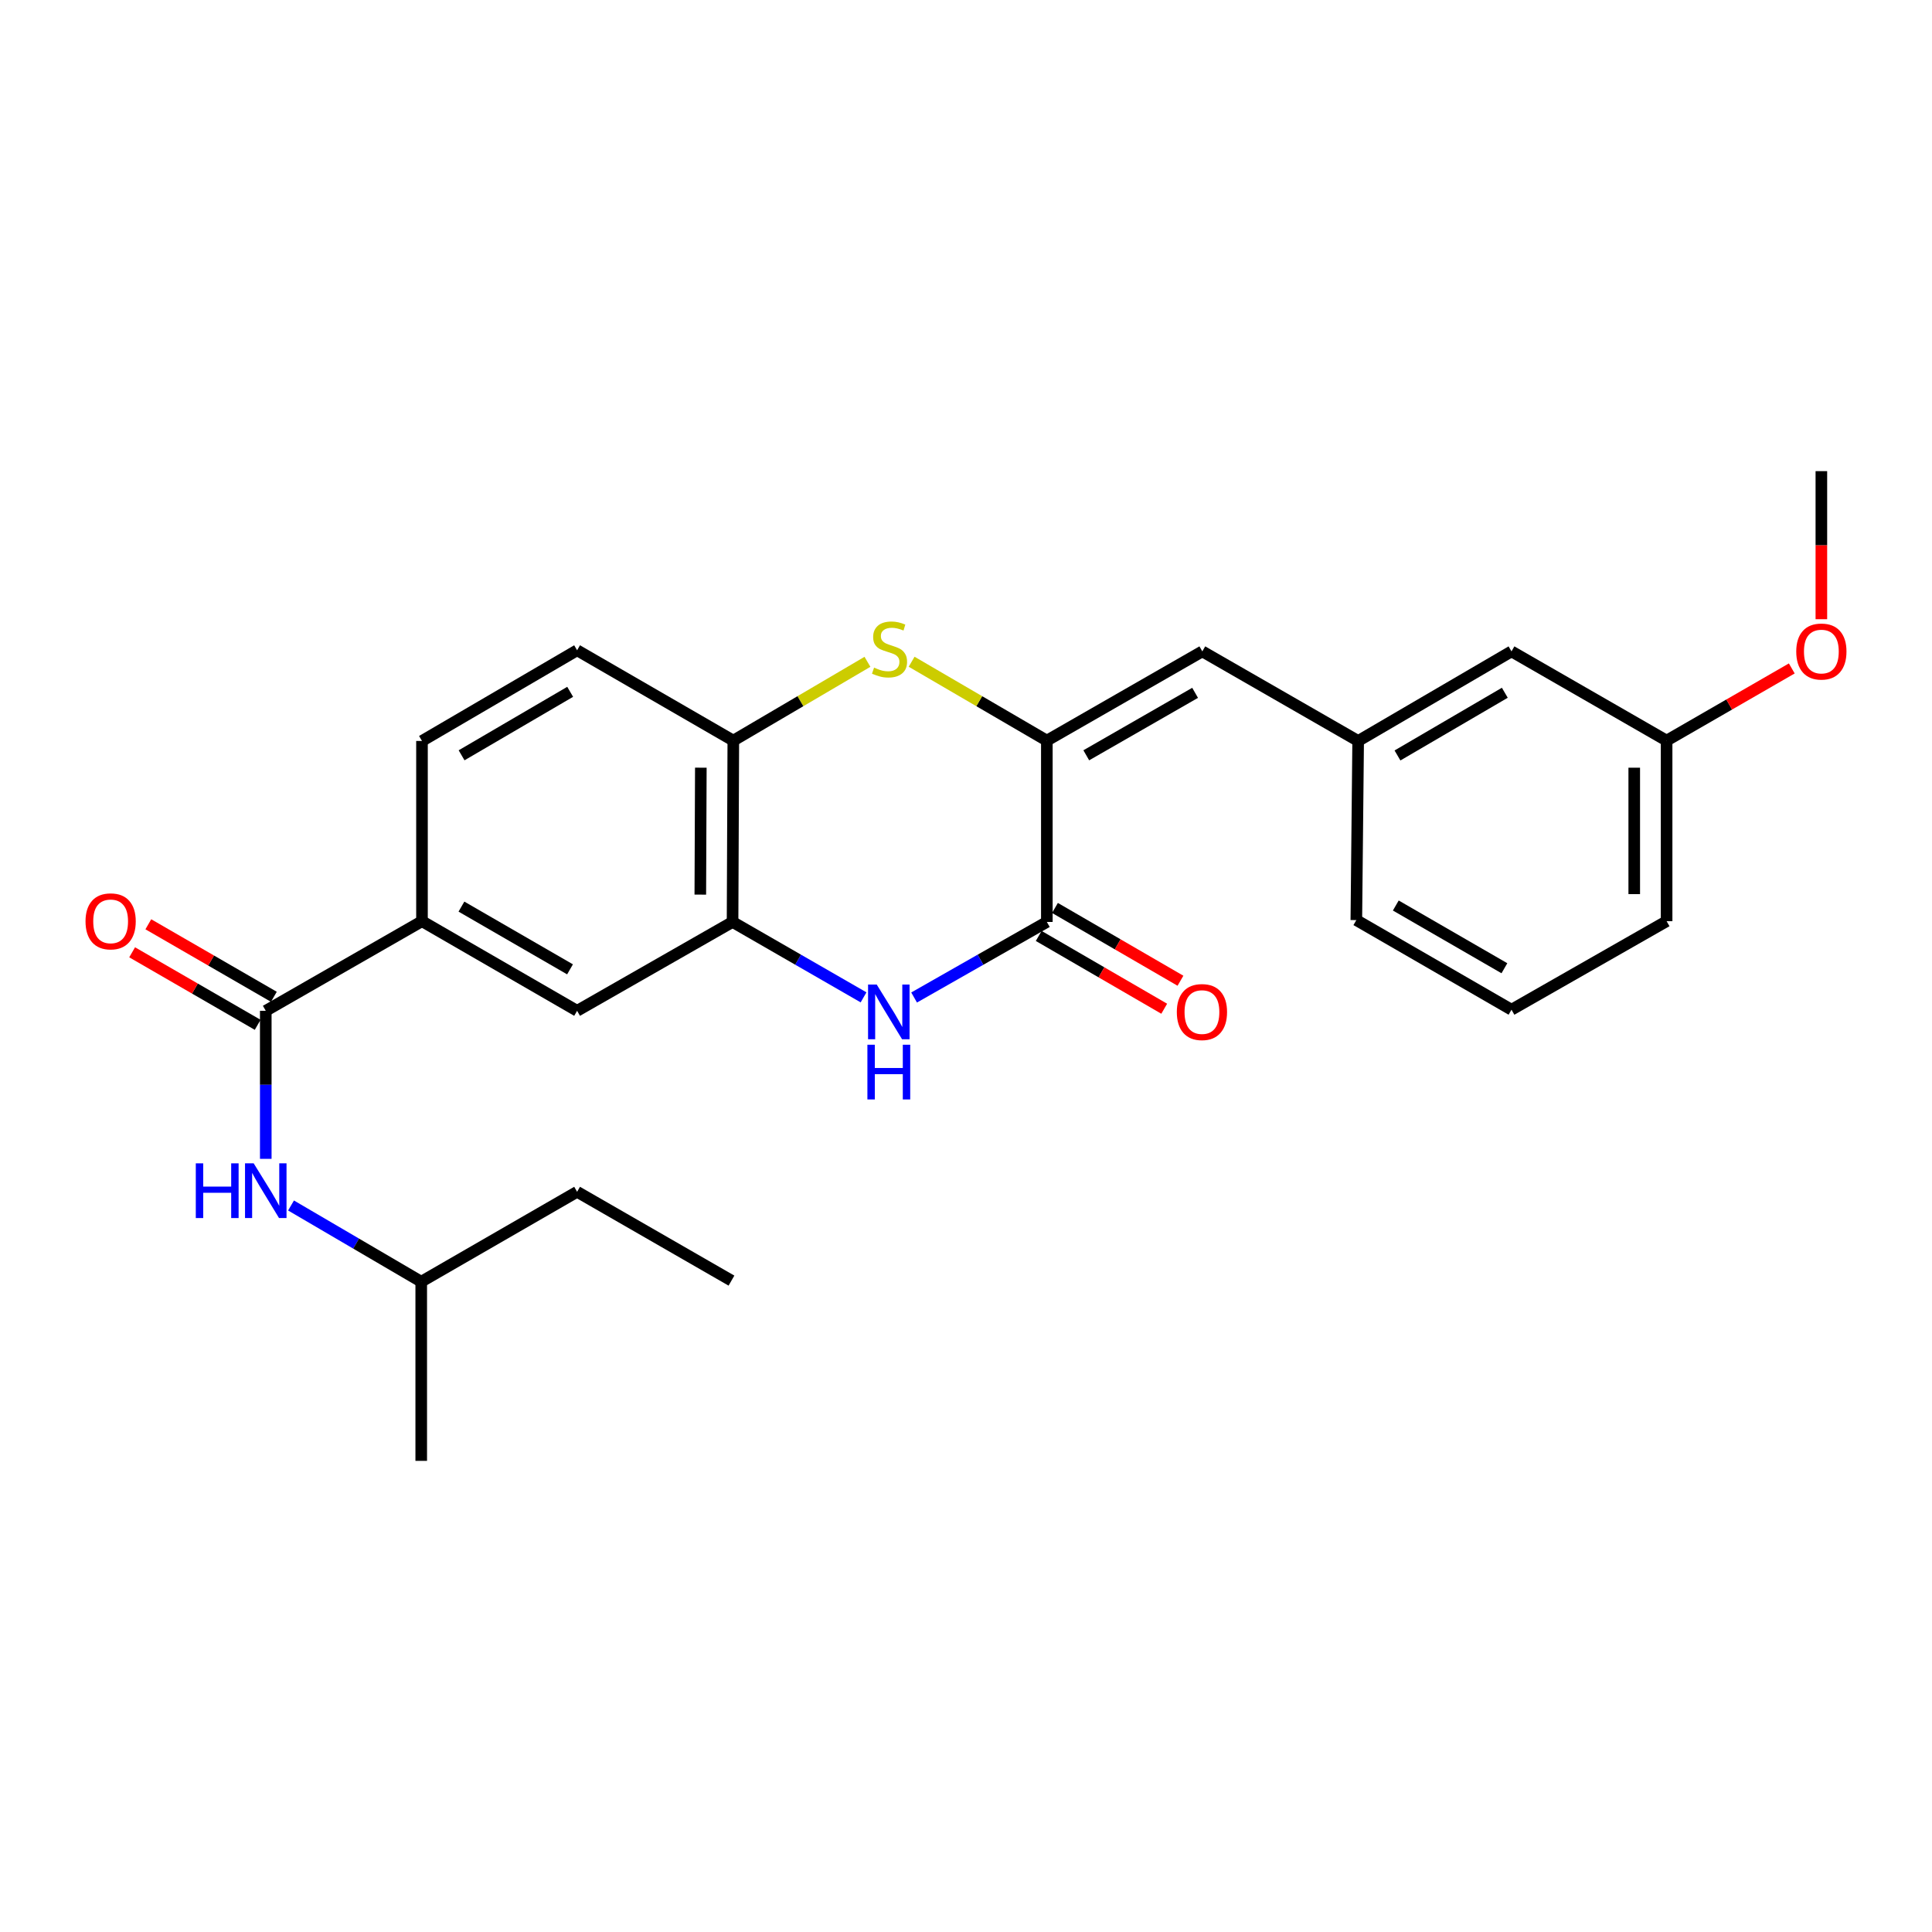 <?xml version='1.0' encoding='iso-8859-1'?>
<svg version='1.1' baseProfile='full'
              xmlns='http://www.w3.org/2000/svg'
                      xmlns:rdkit='http://www.rdkit.org/xml'
                      xmlns:xlink='http://www.w3.org/1999/xlink'
                  xml:space='preserve'
width='1000px' height='1000px' viewBox='0 0 1000 1000'>
<!-- END OF HEADER -->
<rect style='opacity:1.0;fill:#FFFFFF;stroke:none' width='1000' height='1000' x='0' y='0'> </rect>
<path class='bond-0' d='M 541.843,383.341 L 541.843,477.199' style='fill:none;fill-rule:evenodd;stroke:#000000;stroke-width:6px;stroke-linecap:butt;stroke-linejoin:miter;stroke-opacity:1' />
<path class='bond-2' d='M 541.843,383.341 L 506.849,362.927' style='fill:none;fill-rule:evenodd;stroke:#000000;stroke-width:6px;stroke-linecap:butt;stroke-linejoin:miter;stroke-opacity:1' />
<path class='bond-2' d='M 506.849,362.927 L 471.856,342.512' style='fill:none;fill-rule:evenodd;stroke:#CCCC00;stroke-width:6px;stroke-linecap:butt;stroke-linejoin:miter;stroke-opacity:1' />
<path class='bond-6' d='M 541.843,383.341 L 622.317,337.153' style='fill:none;fill-rule:evenodd;stroke:#000000;stroke-width:6px;stroke-linecap:butt;stroke-linejoin:miter;stroke-opacity:1' />
<path class='bond-6' d='M 562.253,390.942 L 618.585,358.61' style='fill:none;fill-rule:evenodd;stroke:#000000;stroke-width:6px;stroke-linecap:butt;stroke-linejoin:miter;stroke-opacity:1' />
<path class='bond-1' d='M 541.843,477.199 L 507.491,496.753' style='fill:none;fill-rule:evenodd;stroke:#000000;stroke-width:6px;stroke-linecap:butt;stroke-linejoin:miter;stroke-opacity:1' />
<path class='bond-1' d='M 507.491,496.753 L 473.14,516.307' style='fill:none;fill-rule:evenodd;stroke:#0000FF;stroke-width:6px;stroke-linecap:butt;stroke-linejoin:miter;stroke-opacity:1' />
<path class='bond-10' d='M 537.64,484.444 L 570.12,503.282' style='fill:none;fill-rule:evenodd;stroke:#000000;stroke-width:6px;stroke-linecap:butt;stroke-linejoin:miter;stroke-opacity:1' />
<path class='bond-10' d='M 570.12,503.282 L 602.599,522.12' style='fill:none;fill-rule:evenodd;stroke:#FF0000;stroke-width:6px;stroke-linecap:butt;stroke-linejoin:miter;stroke-opacity:1' />
<path class='bond-10' d='M 546.045,469.953 L 578.524,488.791' style='fill:none;fill-rule:evenodd;stroke:#000000;stroke-width:6px;stroke-linecap:butt;stroke-linejoin:miter;stroke-opacity:1' />
<path class='bond-10' d='M 578.524,488.791 L 611.004,507.629' style='fill:none;fill-rule:evenodd;stroke:#FF0000;stroke-width:6px;stroke-linecap:butt;stroke-linejoin:miter;stroke-opacity:1' />
<path class='bond-26' d='M 446.974,516.233 L 413.073,496.716' style='fill:none;fill-rule:evenodd;stroke:#0000FF;stroke-width:6px;stroke-linecap:butt;stroke-linejoin:miter;stroke-opacity:1' />
<path class='bond-26' d='M 413.073,496.716 L 379.172,477.199' style='fill:none;fill-rule:evenodd;stroke:#000000;stroke-width:6px;stroke-linecap:butt;stroke-linejoin:miter;stroke-opacity:1' />
<path class='bond-5' d='M 448.994,342.552 L 414.279,362.947' style='fill:none;fill-rule:evenodd;stroke:#CCCC00;stroke-width:6px;stroke-linecap:butt;stroke-linejoin:miter;stroke-opacity:1' />
<path class='bond-5' d='M 414.279,362.947 L 379.563,383.341' style='fill:none;fill-rule:evenodd;stroke:#000000;stroke-width:6px;stroke-linecap:butt;stroke-linejoin:miter;stroke-opacity:1' />
<path class='bond-3' d='M 379.172,477.199 L 379.563,383.341' style='fill:none;fill-rule:evenodd;stroke:#000000;stroke-width:6px;stroke-linecap:butt;stroke-linejoin:miter;stroke-opacity:1' />
<path class='bond-3' d='M 362.479,463.05 L 362.752,397.35' style='fill:none;fill-rule:evenodd;stroke:#000000;stroke-width:6px;stroke-linecap:butt;stroke-linejoin:miter;stroke-opacity:1' />
<path class='bond-9' d='M 379.172,477.199 L 298.707,523.192' style='fill:none;fill-rule:evenodd;stroke:#000000;stroke-width:6px;stroke-linecap:butt;stroke-linejoin:miter;stroke-opacity:1' />
<path class='bond-4' d='M 137.563,523.192 L 218.419,476.808' style='fill:none;fill-rule:evenodd;stroke:#000000;stroke-width:6px;stroke-linecap:butt;stroke-linejoin:miter;stroke-opacity:1' />
<path class='bond-8' d='M 137.563,523.192 L 137.563,561.505' style='fill:none;fill-rule:evenodd;stroke:#000000;stroke-width:6px;stroke-linecap:butt;stroke-linejoin:miter;stroke-opacity:1' />
<path class='bond-8' d='M 137.563,561.505 L 137.563,599.817' style='fill:none;fill-rule:evenodd;stroke:#0000FF;stroke-width:6px;stroke-linecap:butt;stroke-linejoin:miter;stroke-opacity:1' />
<path class='bond-11' d='M 141.752,515.939 L 109.263,497.171' style='fill:none;fill-rule:evenodd;stroke:#000000;stroke-width:6px;stroke-linecap:butt;stroke-linejoin:miter;stroke-opacity:1' />
<path class='bond-11' d='M 109.263,497.171 L 76.773,478.404' style='fill:none;fill-rule:evenodd;stroke:#FF0000;stroke-width:6px;stroke-linecap:butt;stroke-linejoin:miter;stroke-opacity:1' />
<path class='bond-11' d='M 133.373,530.445 L 100.883,511.677' style='fill:none;fill-rule:evenodd;stroke:#000000;stroke-width:6px;stroke-linecap:butt;stroke-linejoin:miter;stroke-opacity:1' />
<path class='bond-11' d='M 100.883,511.677 L 68.394,492.909' style='fill:none;fill-rule:evenodd;stroke:#FF0000;stroke-width:6px;stroke-linecap:butt;stroke-linejoin:miter;stroke-opacity:1' />
<path class='bond-13' d='M 379.563,383.341 L 298.707,336.585' style='fill:none;fill-rule:evenodd;stroke:#000000;stroke-width:6px;stroke-linecap:butt;stroke-linejoin:miter;stroke-opacity:1' />
<path class='bond-12' d='M 622.317,337.153 L 702.978,383.518' style='fill:none;fill-rule:evenodd;stroke:#000000;stroke-width:6px;stroke-linecap:butt;stroke-linejoin:miter;stroke-opacity:1' />
<path class='bond-7' d='M 218.419,476.808 L 218.419,383.518' style='fill:none;fill-rule:evenodd;stroke:#000000;stroke-width:6px;stroke-linecap:butt;stroke-linejoin:miter;stroke-opacity:1' />
<path class='bond-27' d='M 218.419,476.808 L 298.707,523.192' style='fill:none;fill-rule:evenodd;stroke:#000000;stroke-width:6px;stroke-linecap:butt;stroke-linejoin:miter;stroke-opacity:1' />
<path class='bond-27' d='M 238.842,469.26 L 295.044,501.729' style='fill:none;fill-rule:evenodd;stroke:#000000;stroke-width:6px;stroke-linecap:butt;stroke-linejoin:miter;stroke-opacity:1' />
<path class='bond-17' d='M 150.634,623.958 L 184.331,643.686' style='fill:none;fill-rule:evenodd;stroke:#0000FF;stroke-width:6px;stroke-linecap:butt;stroke-linejoin:miter;stroke-opacity:1' />
<path class='bond-17' d='M 184.331,643.686 L 218.028,663.415' style='fill:none;fill-rule:evenodd;stroke:#000000;stroke-width:6px;stroke-linecap:butt;stroke-linejoin:miter;stroke-opacity:1' />
<path class='bond-15' d='M 702.978,383.518 L 782.345,337.153' style='fill:none;fill-rule:evenodd;stroke:#000000;stroke-width:6px;stroke-linecap:butt;stroke-linejoin:miter;stroke-opacity:1' />
<path class='bond-15' d='M 723.333,391.028 L 778.89,358.572' style='fill:none;fill-rule:evenodd;stroke:#000000;stroke-width:6px;stroke-linecap:butt;stroke-linejoin:miter;stroke-opacity:1' />
<path class='bond-20' d='M 702.978,383.518 L 702.038,476.24' style='fill:none;fill-rule:evenodd;stroke:#000000;stroke-width:6px;stroke-linecap:butt;stroke-linejoin:miter;stroke-opacity:1' />
<path class='bond-14' d='M 298.707,336.585 L 218.419,383.518' style='fill:none;fill-rule:evenodd;stroke:#000000;stroke-width:6px;stroke-linecap:butt;stroke-linejoin:miter;stroke-opacity:1' />
<path class='bond-14' d='M 295.118,358.087 L 238.916,390.94' style='fill:none;fill-rule:evenodd;stroke:#000000;stroke-width:6px;stroke-linecap:butt;stroke-linejoin:miter;stroke-opacity:1' />
<path class='bond-16' d='M 782.345,337.153 L 862.633,383.341' style='fill:none;fill-rule:evenodd;stroke:#000000;stroke-width:6px;stroke-linecap:butt;stroke-linejoin:miter;stroke-opacity:1' />
<path class='bond-18' d='M 862.633,383.341 L 895.028,364.661' style='fill:none;fill-rule:evenodd;stroke:#000000;stroke-width:6px;stroke-linecap:butt;stroke-linejoin:miter;stroke-opacity:1' />
<path class='bond-18' d='M 895.028,364.661 L 927.423,345.982' style='fill:none;fill-rule:evenodd;stroke:#FF0000;stroke-width:6px;stroke-linecap:butt;stroke-linejoin:miter;stroke-opacity:1' />
<path class='bond-28' d='M 862.633,383.341 L 862.633,476.808' style='fill:none;fill-rule:evenodd;stroke:#000000;stroke-width:6px;stroke-linecap:butt;stroke-linejoin:miter;stroke-opacity:1' />
<path class='bond-28' d='M 845.881,397.361 L 845.881,462.788' style='fill:none;fill-rule:evenodd;stroke:#000000;stroke-width:6px;stroke-linecap:butt;stroke-linejoin:miter;stroke-opacity:1' />
<path class='bond-23' d='M 218.028,663.415 L 298.707,616.873' style='fill:none;fill-rule:evenodd;stroke:#000000;stroke-width:6px;stroke-linecap:butt;stroke-linejoin:miter;stroke-opacity:1' />
<path class='bond-24' d='M 218.028,663.415 L 218.028,756.137' style='fill:none;fill-rule:evenodd;stroke:#000000;stroke-width:6px;stroke-linecap:butt;stroke-linejoin:miter;stroke-opacity:1' />
<path class='bond-22' d='M 942.735,320.5 L 942.735,282.182' style='fill:none;fill-rule:evenodd;stroke:#FF0000;stroke-width:6px;stroke-linecap:butt;stroke-linejoin:miter;stroke-opacity:1' />
<path class='bond-22' d='M 942.735,282.182 L 942.735,243.863' style='fill:none;fill-rule:evenodd;stroke:#000000;stroke-width:6px;stroke-linecap:butt;stroke-linejoin:miter;stroke-opacity:1' />
<path class='bond-19' d='M 782.345,522.624 L 702.038,476.24' style='fill:none;fill-rule:evenodd;stroke:#000000;stroke-width:6px;stroke-linecap:butt;stroke-linejoin:miter;stroke-opacity:1' />
<path class='bond-19' d='M 778.677,501.161 L 722.462,468.692' style='fill:none;fill-rule:evenodd;stroke:#000000;stroke-width:6px;stroke-linecap:butt;stroke-linejoin:miter;stroke-opacity:1' />
<path class='bond-21' d='M 782.345,522.624 L 862.633,476.808' style='fill:none;fill-rule:evenodd;stroke:#000000;stroke-width:6px;stroke-linecap:butt;stroke-linejoin:miter;stroke-opacity:1' />
<path class='bond-25' d='M 298.707,616.873 L 378.604,662.847' style='fill:none;fill-rule:evenodd;stroke:#000000;stroke-width:6px;stroke-linecap:butt;stroke-linejoin:miter;stroke-opacity:1' />
<path  class='atom-2' d='M 453.787 509.6
L 463.067 524.6
Q 463.987 526.08, 465.467 528.76
Q 466.947 531.44, 467.027 531.6
L 467.027 509.6
L 470.787 509.6
L 470.787 537.92
L 466.907 537.92
L 456.947 521.52
Q 455.787 519.6, 454.547 517.4
Q 453.347 515.2, 452.987 514.52
L 452.987 537.92
L 449.307 537.92
L 449.307 509.6
L 453.787 509.6
' fill='#0000FF'/>
<path  class='atom-2' d='M 448.967 540.752
L 452.807 540.752
L 452.807 552.792
L 467.287 552.792
L 467.287 540.752
L 471.127 540.752
L 471.127 569.072
L 467.287 569.072
L 467.287 555.992
L 452.807 555.992
L 452.807 569.072
L 448.967 569.072
L 448.967 540.752
' fill='#0000FF'/>
<path  class='atom-3' d='M 452.419 345.56
Q 452.739 345.68, 454.059 346.24
Q 455.379 346.8, 456.819 347.16
Q 458.299 347.48, 459.739 347.48
Q 462.419 347.48, 463.979 346.2
Q 465.539 344.88, 465.539 342.6
Q 465.539 341.04, 464.739 340.08
Q 463.979 339.12, 462.779 338.6
Q 461.579 338.08, 459.579 337.48
Q 457.059 336.72, 455.539 336
Q 454.059 335.28, 452.979 333.76
Q 451.939 332.24, 451.939 329.68
Q 451.939 326.12, 454.339 323.92
Q 456.779 321.72, 461.579 321.72
Q 464.859 321.72, 468.579 323.28
L 467.659 326.36
Q 464.259 324.96, 461.699 324.96
Q 458.939 324.96, 457.419 326.12
Q 455.899 327.24, 455.939 329.2
Q 455.939 330.72, 456.699 331.64
Q 457.499 332.56, 458.619 333.08
Q 459.779 333.6, 461.699 334.2
Q 464.259 335, 465.779 335.8
Q 467.299 336.6, 468.379 338.24
Q 469.499 339.84, 469.499 342.6
Q 469.499 346.52, 466.859 348.64
Q 464.259 350.72, 459.899 350.72
Q 457.379 350.72, 455.459 350.16
Q 453.579 349.64, 451.339 348.72
L 452.419 345.56
' fill='#CCCC00'/>
<path  class='atom-9' d='M 101.343 602.145
L 105.183 602.145
L 105.183 614.185
L 119.663 614.185
L 119.663 602.145
L 123.503 602.145
L 123.503 630.465
L 119.663 630.465
L 119.663 617.385
L 105.183 617.385
L 105.183 630.465
L 101.343 630.465
L 101.343 602.145
' fill='#0000FF'/>
<path  class='atom-9' d='M 131.303 602.145
L 140.583 617.145
Q 141.503 618.625, 142.983 621.305
Q 144.463 623.985, 144.543 624.145
L 144.543 602.145
L 148.303 602.145
L 148.303 630.465
L 144.423 630.465
L 134.463 614.065
Q 133.303 612.145, 132.063 609.945
Q 130.863 607.745, 130.503 607.065
L 130.503 630.465
L 126.823 630.465
L 126.823 602.145
L 131.303 602.145
' fill='#0000FF'/>
<path  class='atom-11' d='M 609.122 523.84
Q 609.122 517.04, 612.482 513.24
Q 615.842 509.44, 622.122 509.44
Q 628.402 509.44, 631.762 513.24
Q 635.122 517.04, 635.122 523.84
Q 635.122 530.72, 631.722 534.64
Q 628.322 538.52, 622.122 538.52
Q 615.882 538.52, 612.482 534.64
Q 609.122 530.76, 609.122 523.84
M 622.122 535.32
Q 626.442 535.32, 628.762 532.44
Q 631.122 529.52, 631.122 523.84
Q 631.122 518.28, 628.762 515.48
Q 626.442 512.64, 622.122 512.64
Q 617.802 512.64, 615.442 515.44
Q 613.122 518.24, 613.122 523.84
Q 613.122 529.56, 615.442 532.44
Q 617.802 535.32, 622.122 535.32
' fill='#FF0000'/>
<path  class='atom-12' d='M 44.265 476.888
Q 44.265 470.088, 47.625 466.288
Q 50.985 462.488, 57.265 462.488
Q 63.545 462.488, 66.905 466.288
Q 70.265 470.088, 70.265 476.888
Q 70.265 483.768, 66.865 487.688
Q 63.465 491.568, 57.265 491.568
Q 51.025 491.568, 47.625 487.688
Q 44.265 483.808, 44.265 476.888
M 57.265 488.368
Q 61.585 488.368, 63.905 485.488
Q 66.265 482.568, 66.265 476.888
Q 66.265 471.328, 63.905 468.528
Q 61.585 465.688, 57.265 465.688
Q 52.945 465.688, 50.585 468.488
Q 48.265 471.288, 48.265 476.888
Q 48.265 482.608, 50.585 485.488
Q 52.945 488.368, 57.265 488.368
' fill='#FF0000'/>
<path  class='atom-19' d='M 929.735 337.233
Q 929.735 330.433, 933.095 326.633
Q 936.455 322.833, 942.735 322.833
Q 949.015 322.833, 952.375 326.633
Q 955.735 330.433, 955.735 337.233
Q 955.735 344.113, 952.335 348.033
Q 948.935 351.913, 942.735 351.913
Q 936.495 351.913, 933.095 348.033
Q 929.735 344.153, 929.735 337.233
M 942.735 348.713
Q 947.055 348.713, 949.375 345.833
Q 951.735 342.913, 951.735 337.233
Q 951.735 331.673, 949.375 328.873
Q 947.055 326.033, 942.735 326.033
Q 938.415 326.033, 936.055 328.833
Q 933.735 331.633, 933.735 337.233
Q 933.735 342.953, 936.055 345.833
Q 938.415 348.713, 942.735 348.713
' fill='#FF0000'/>
</svg>
